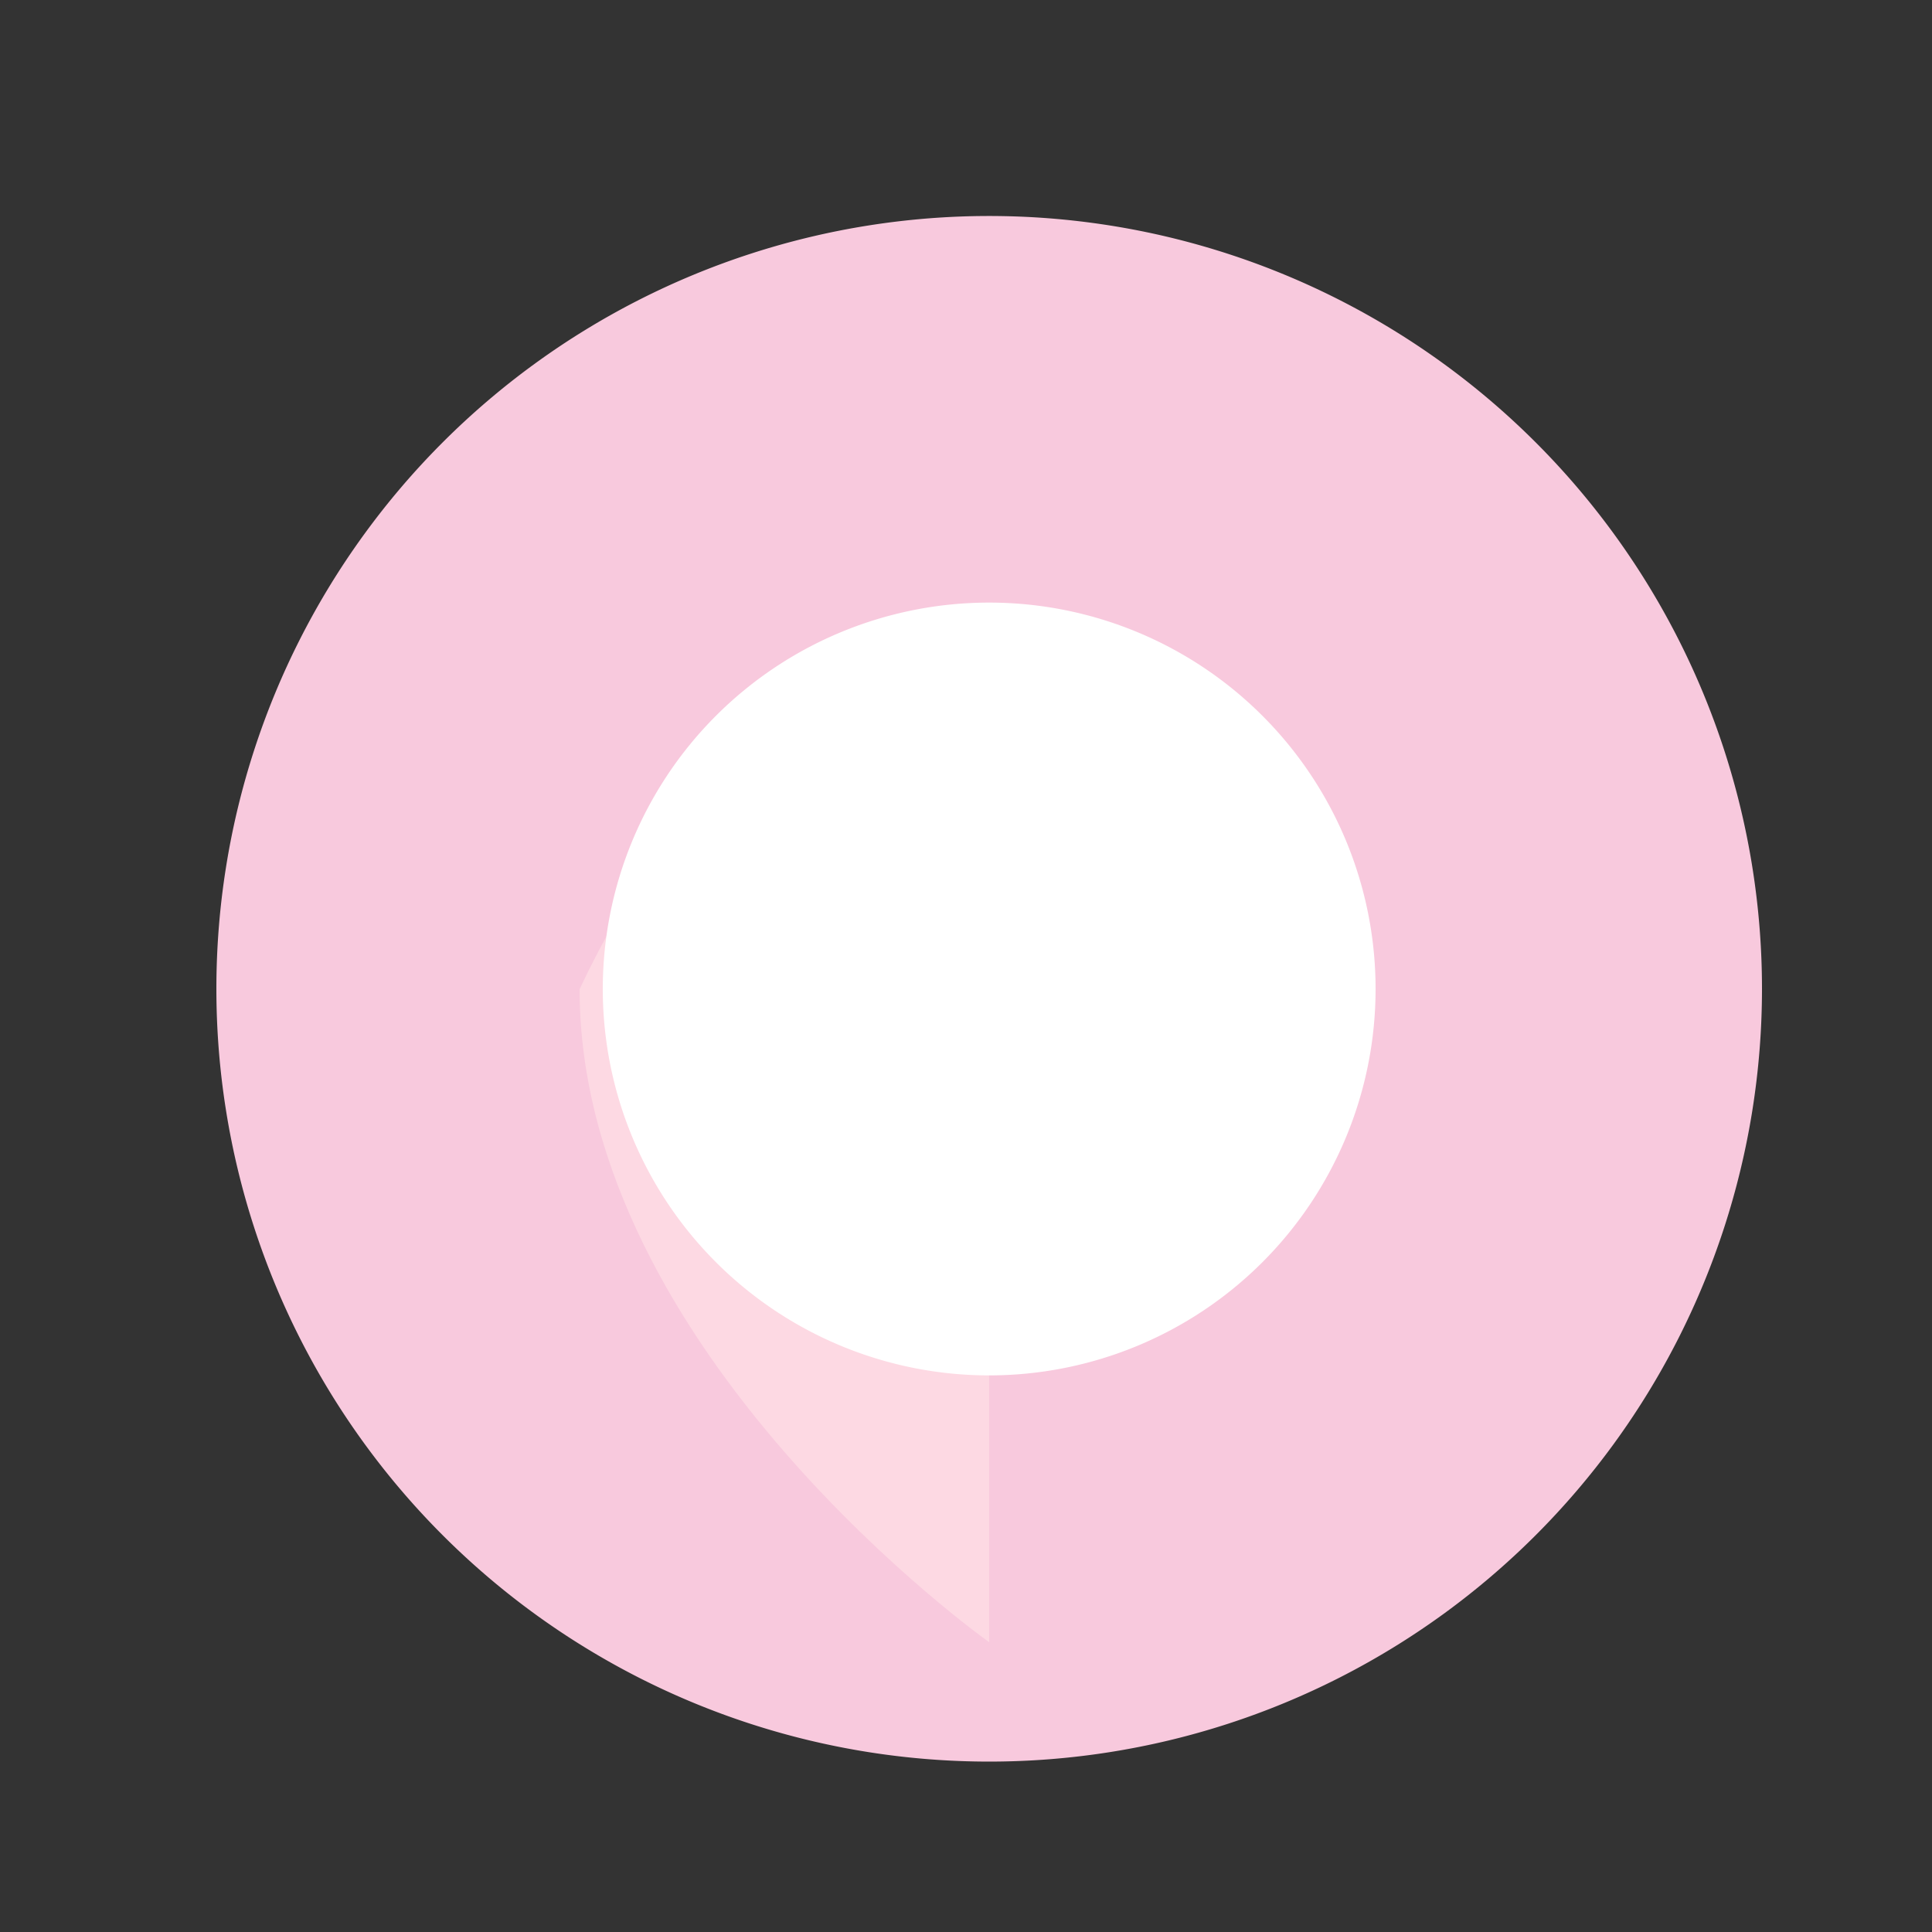 <!--

Generated by DrawGPT.
Free, open source, AI generated images in SVG, PNG, and HTML Canvas format.
https://drawgpt.ai

Created: 2023-09-26T10:56:29.934Z
Link: https://drawgpt.ai/prompt/49735/

-->
<svg xmlns="http://www.w3.org/2000/svg" xmlns:xlink="http://www.w3.org/1999/xlink" width="500" height="500"><rect width="100%" height="100%" fill="#333333" stroke="none"/><defs/><g><path fill="#F8C9DD" stroke="none" paint-order="stroke fill markers" d=" M 456 256 A 200 200 0 1 1 456 255.8 M 256 56 L 298 100 L 214 100 Z"/><path fill="#FDD9E3" stroke="none" paint-order="stroke fill markers" d=" M 256 256 C 256 200 200 150 150 256 C 150 350 256 425 256 425 Z"/><path fill="#FFFFFF" stroke="none" paint-order="stroke fill markers" d=" M 356 256 A 100 100 0 1 1 356 255.9 M 256 156 L 298 200 L 214 200 Z"/></g></svg>